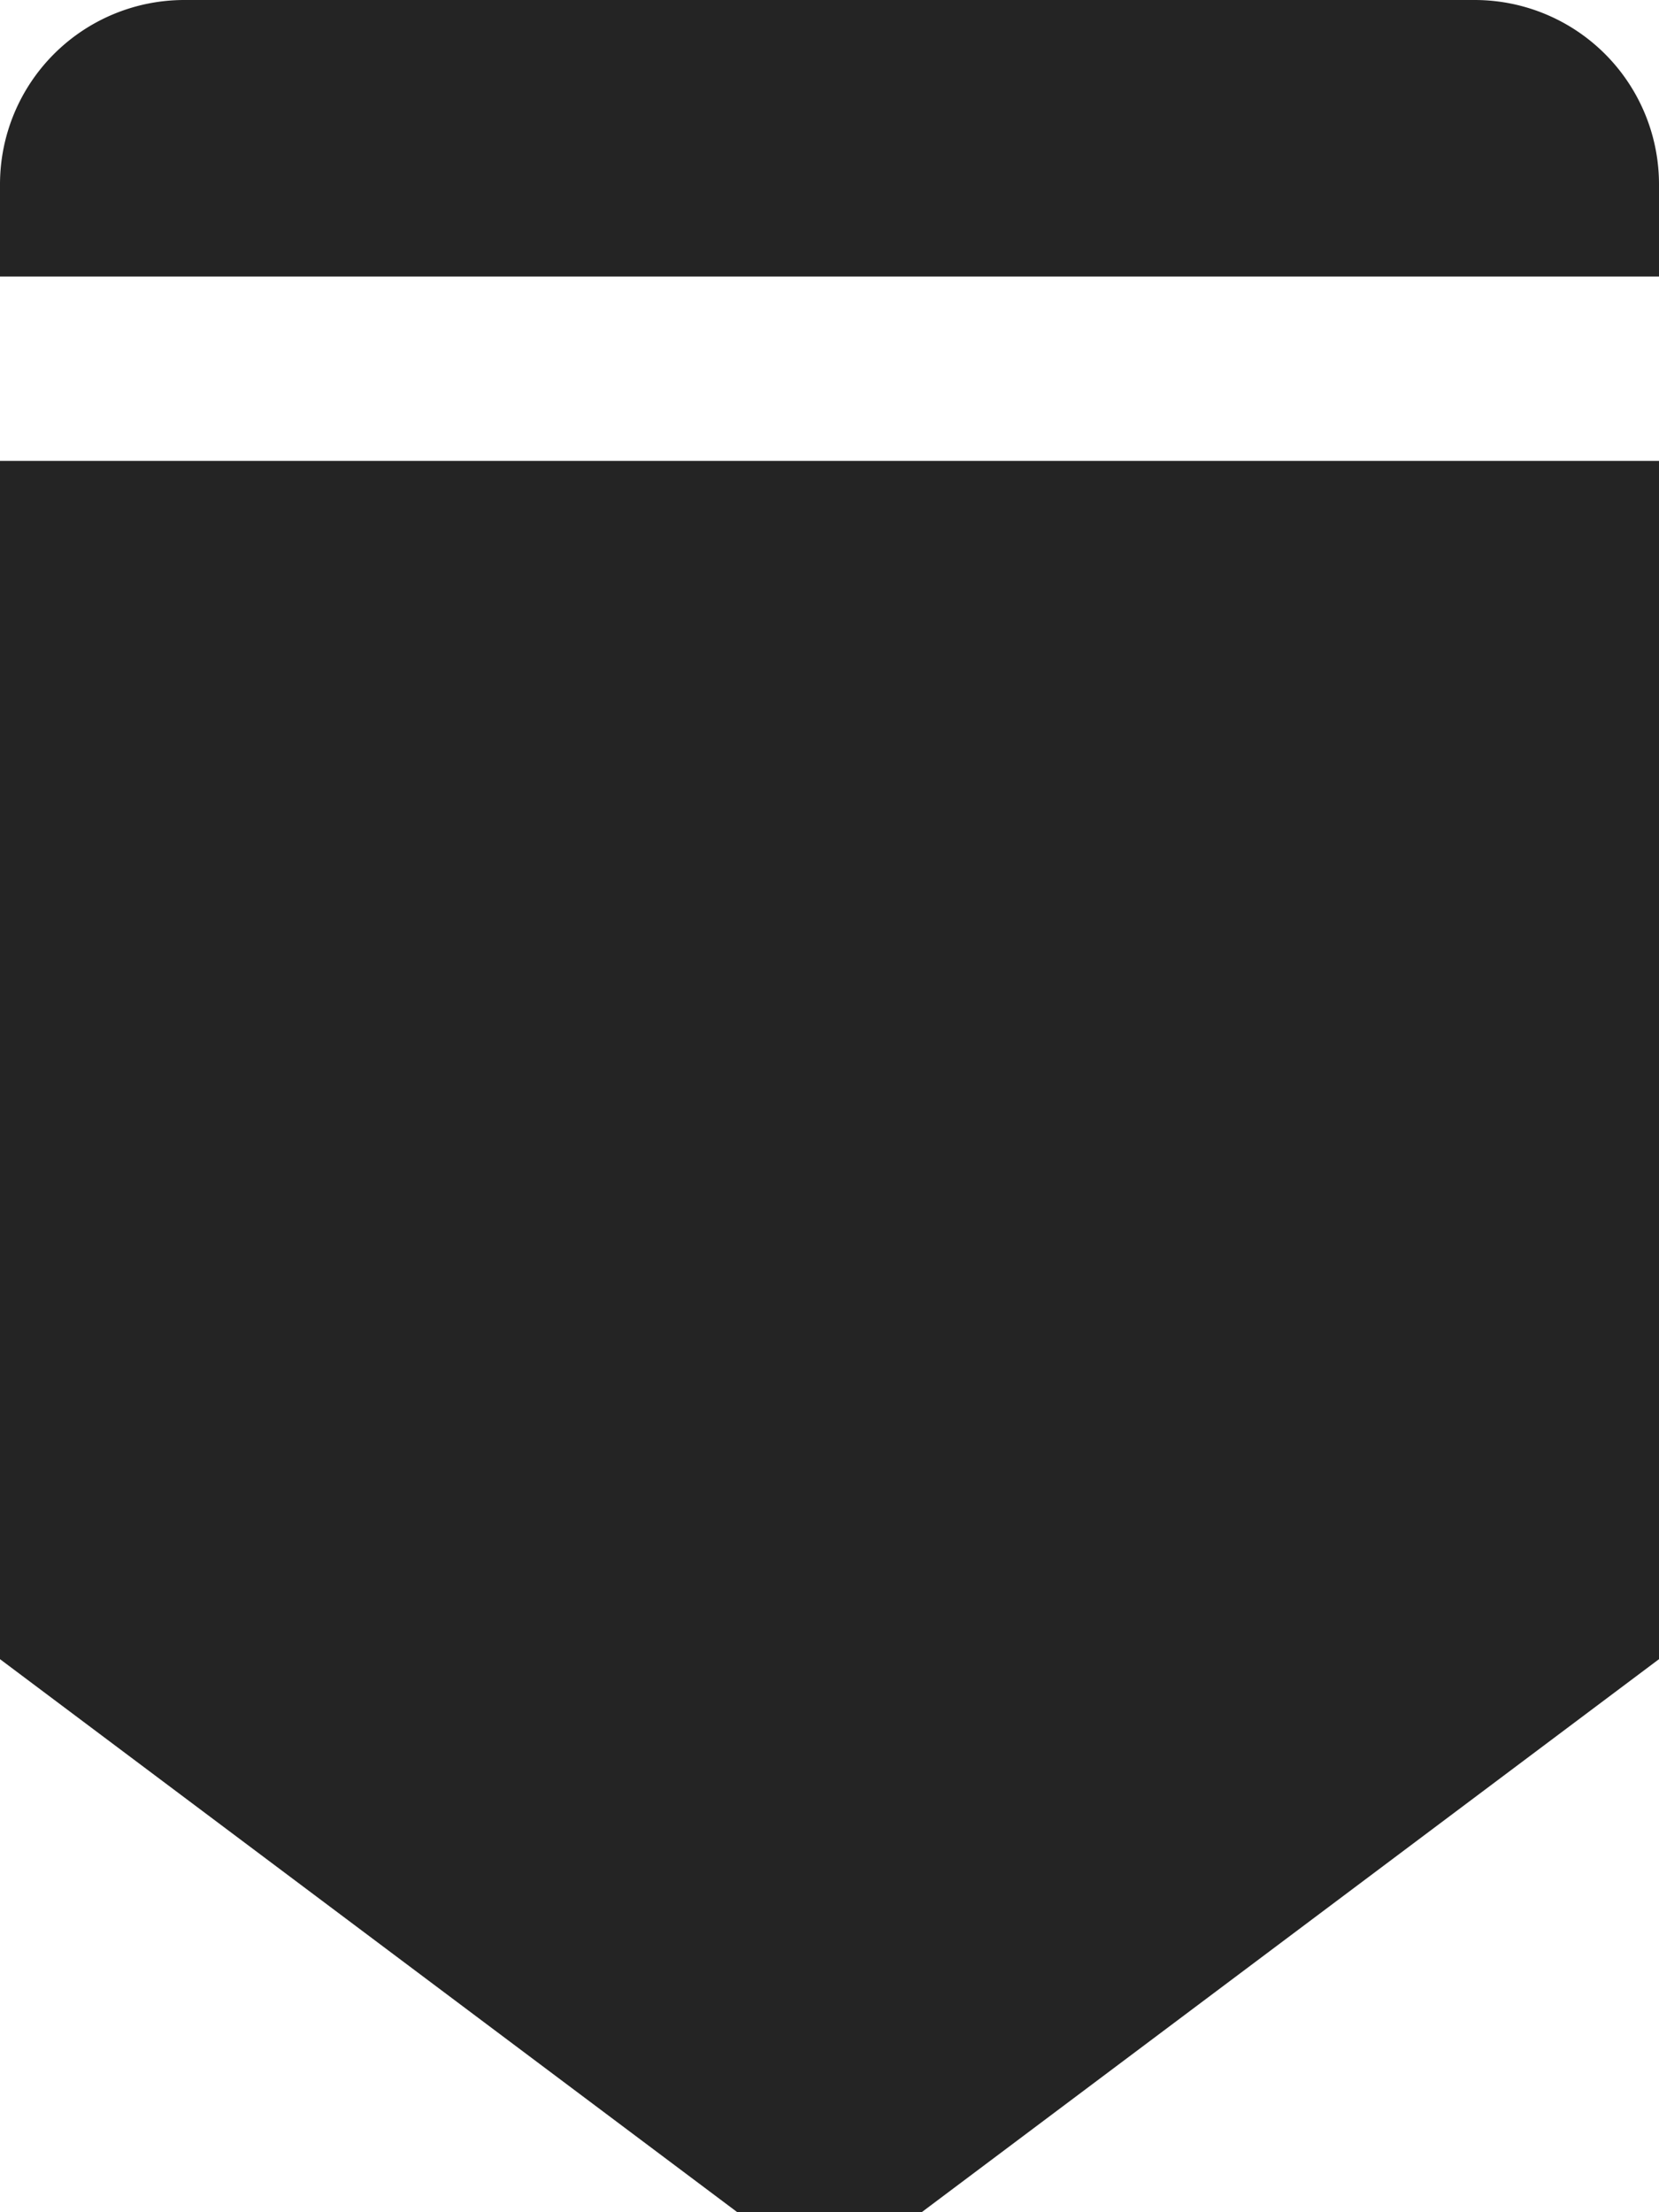<svg xmlns="http://www.w3.org/2000/svg" width="18" height="24" viewBox="0 0 18 24">
<defs>
    <style>
      .cls-1 {
        fill: #242424;
        fill-rule: evenodd;
      }
    </style>
  </defs>
  <path id="矩形_18_拷贝" data-name="矩形 18 拷贝" class="cls-1" d="M350,367h-2l-8-6V348h18v13Zm-10-22a2,2,0,0,1,2-2h14a2,2,0,0,1,2,2v1H340v-1Z" transform="translate(-340 -343)"/>
</svg>
